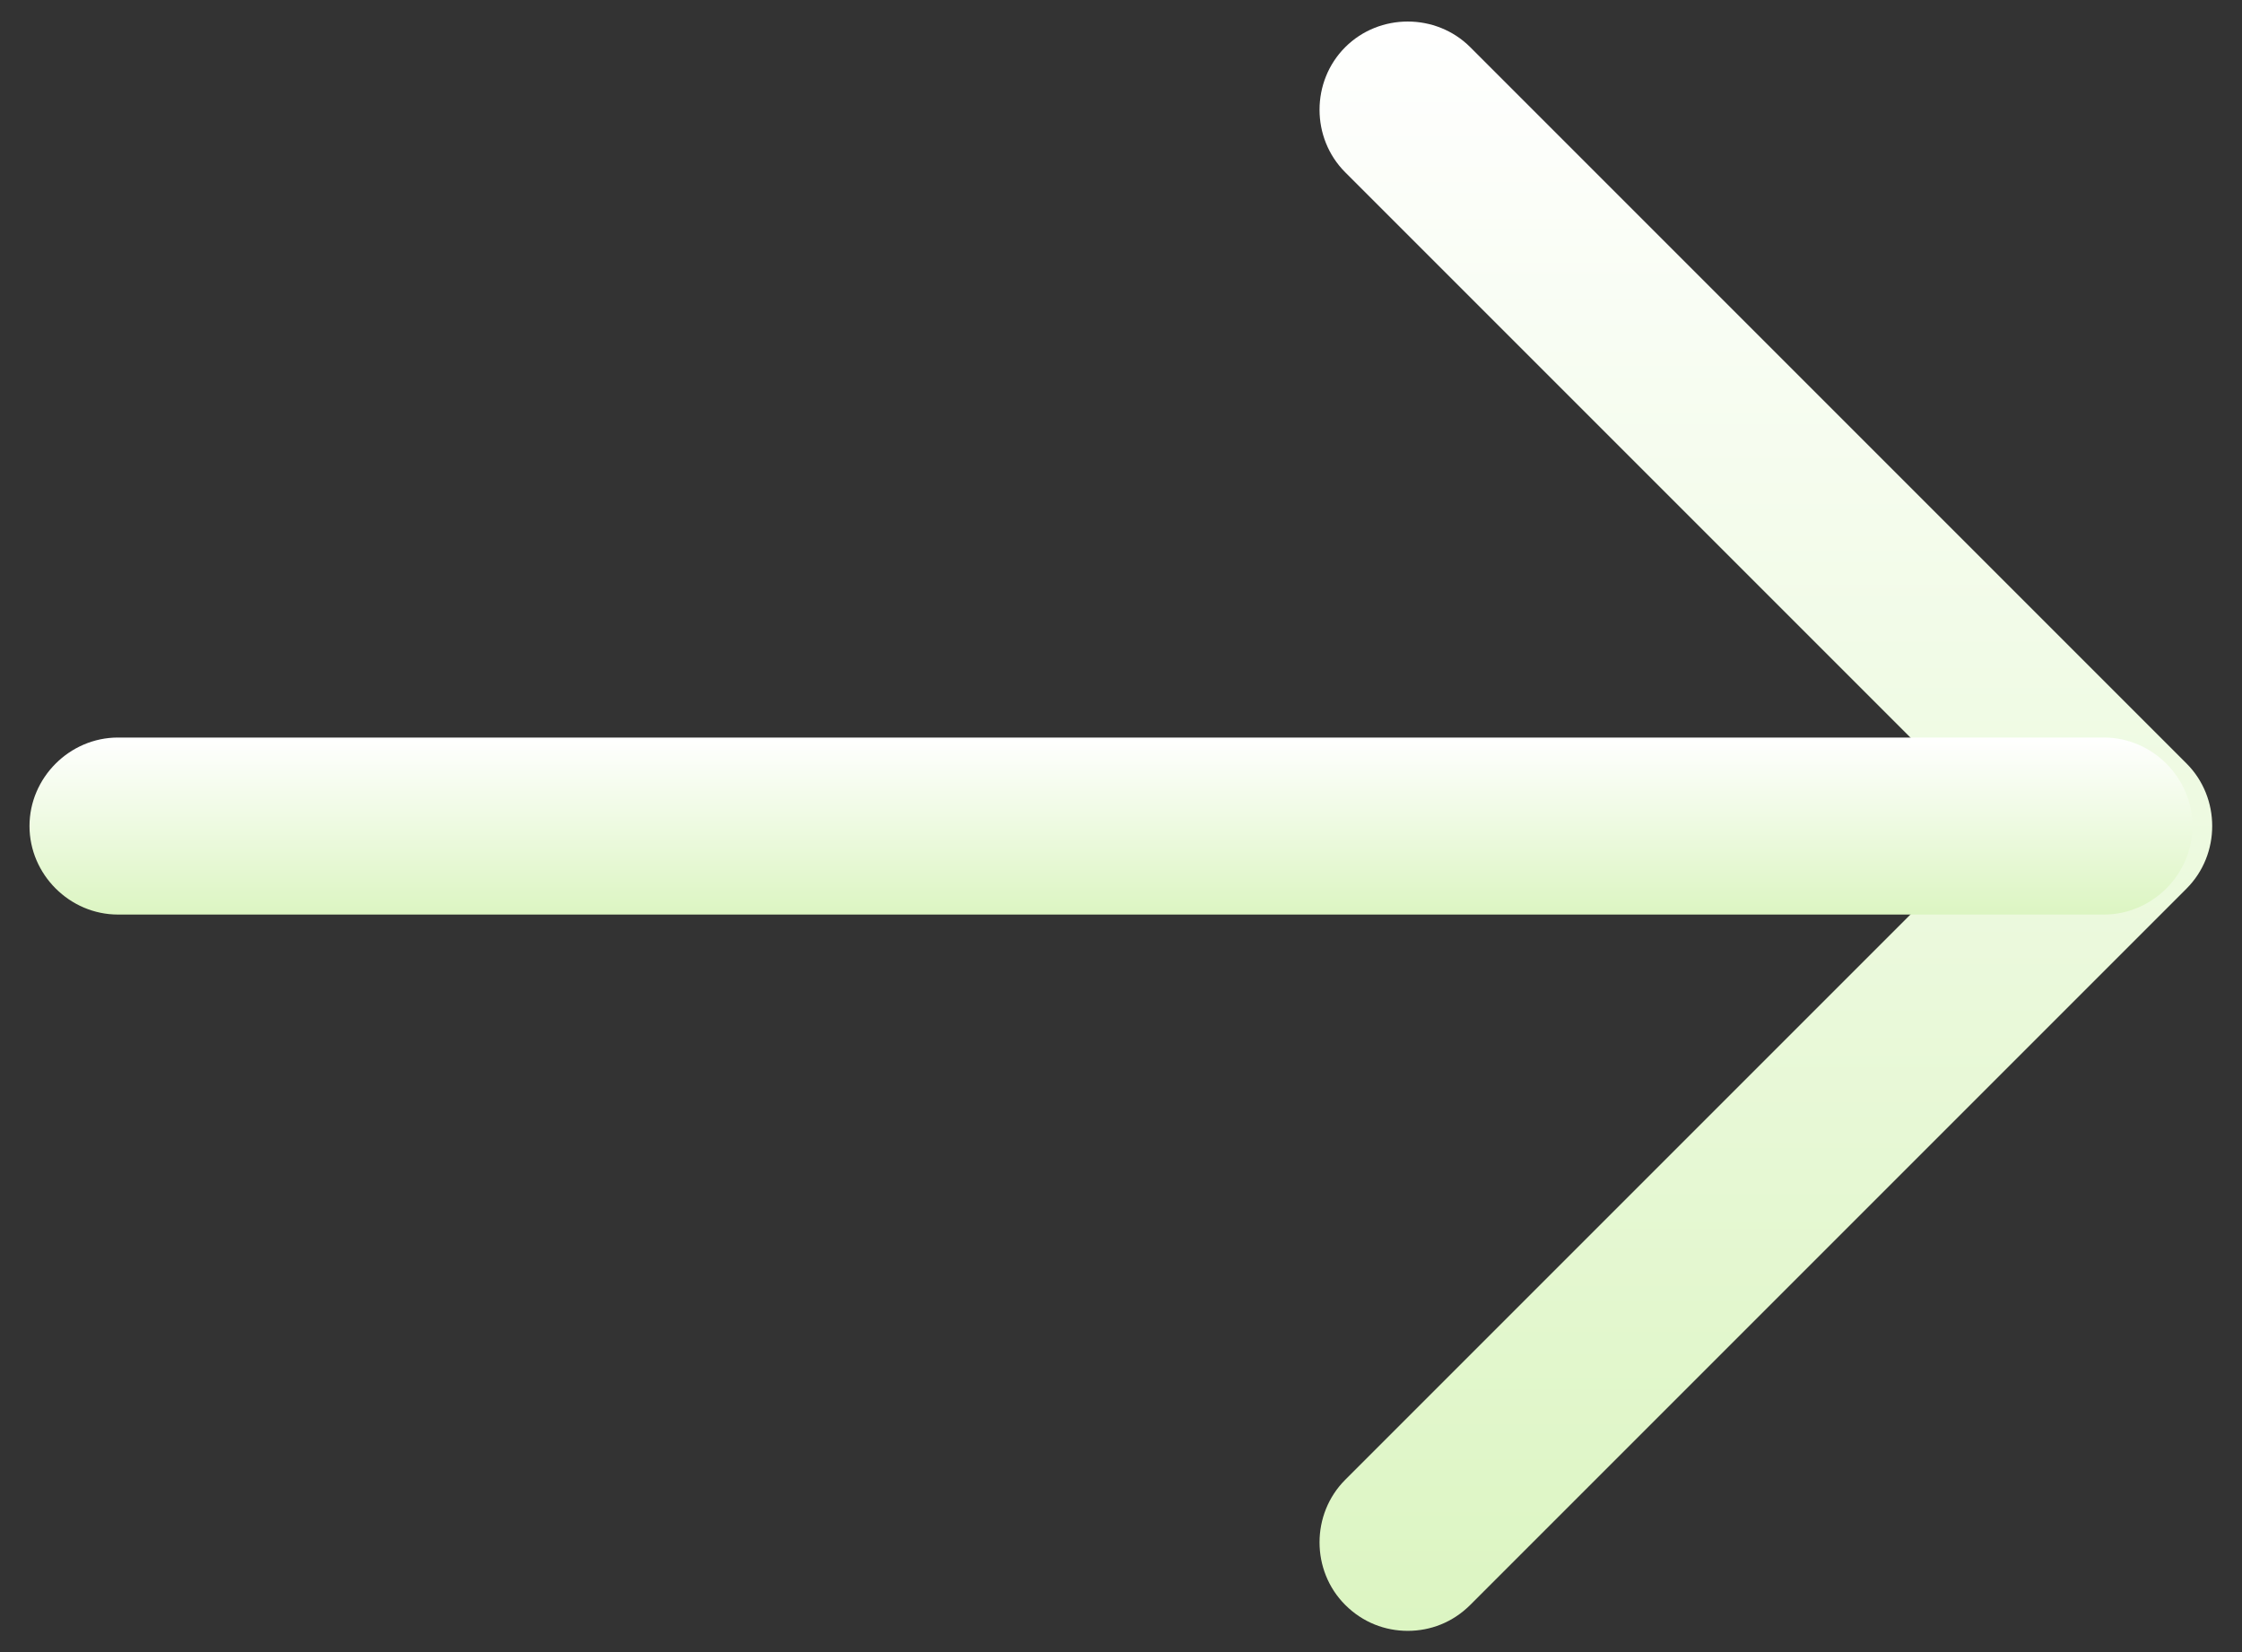 <svg width="19" height="14" viewBox="0 0 19 14" fill="none" xmlns="http://www.w3.org/2000/svg">
<rect x="0" y="0" width="19" height="14" fill="#333333" stroke="none"/>
<path d="M11.93 13.82C11.74 13.82 11.55 13.75 11.4 13.6C11.11 13.31 11.11 12.83 11.4 12.54L16.94 7L11.4 1.46C11.11 1.17 11.11 0.69 11.4 0.4C11.69 0.11 12.17 0.11 12.46 0.4L18.53 6.47C18.82 6.76 18.82 7.24 18.53 7.53L12.46 13.6C12.31 13.75 12.12 13.82 11.93 13.82Z" fill="url(#paint0_linear_333_2436)"/>
<path d="M17.83 7.75H1C0.59 7.75 0.25 7.41 0.25 7C0.25 6.59 0.59 6.25 1 6.25H17.83C18.24 6.25 18.58 6.59 18.58 7C18.58 7.41 18.24 7.75 17.83 7.75Z" fill="url(#paint1_linear_333_2436)"/>
<defs>
<linearGradient id="paint0_linear_333_2436" x1="14.965" y1="0.182" x2="14.965" y2="13.82" gradientUnits="userSpaceOnUse">
<stop stop-color="white"/>
<stop offset="1" stop-color="#DCF5C2"/>
</linearGradient>
<linearGradient id="paint1_linear_333_2436" x1="9.415" y1="6.25" x2="9.415" y2="7.75" gradientUnits="userSpaceOnUse">
<stop stop-color="white"/>
<stop offset="1" stop-color="#DCF5C2"/>
</linearGradient>
</defs>
</svg>
